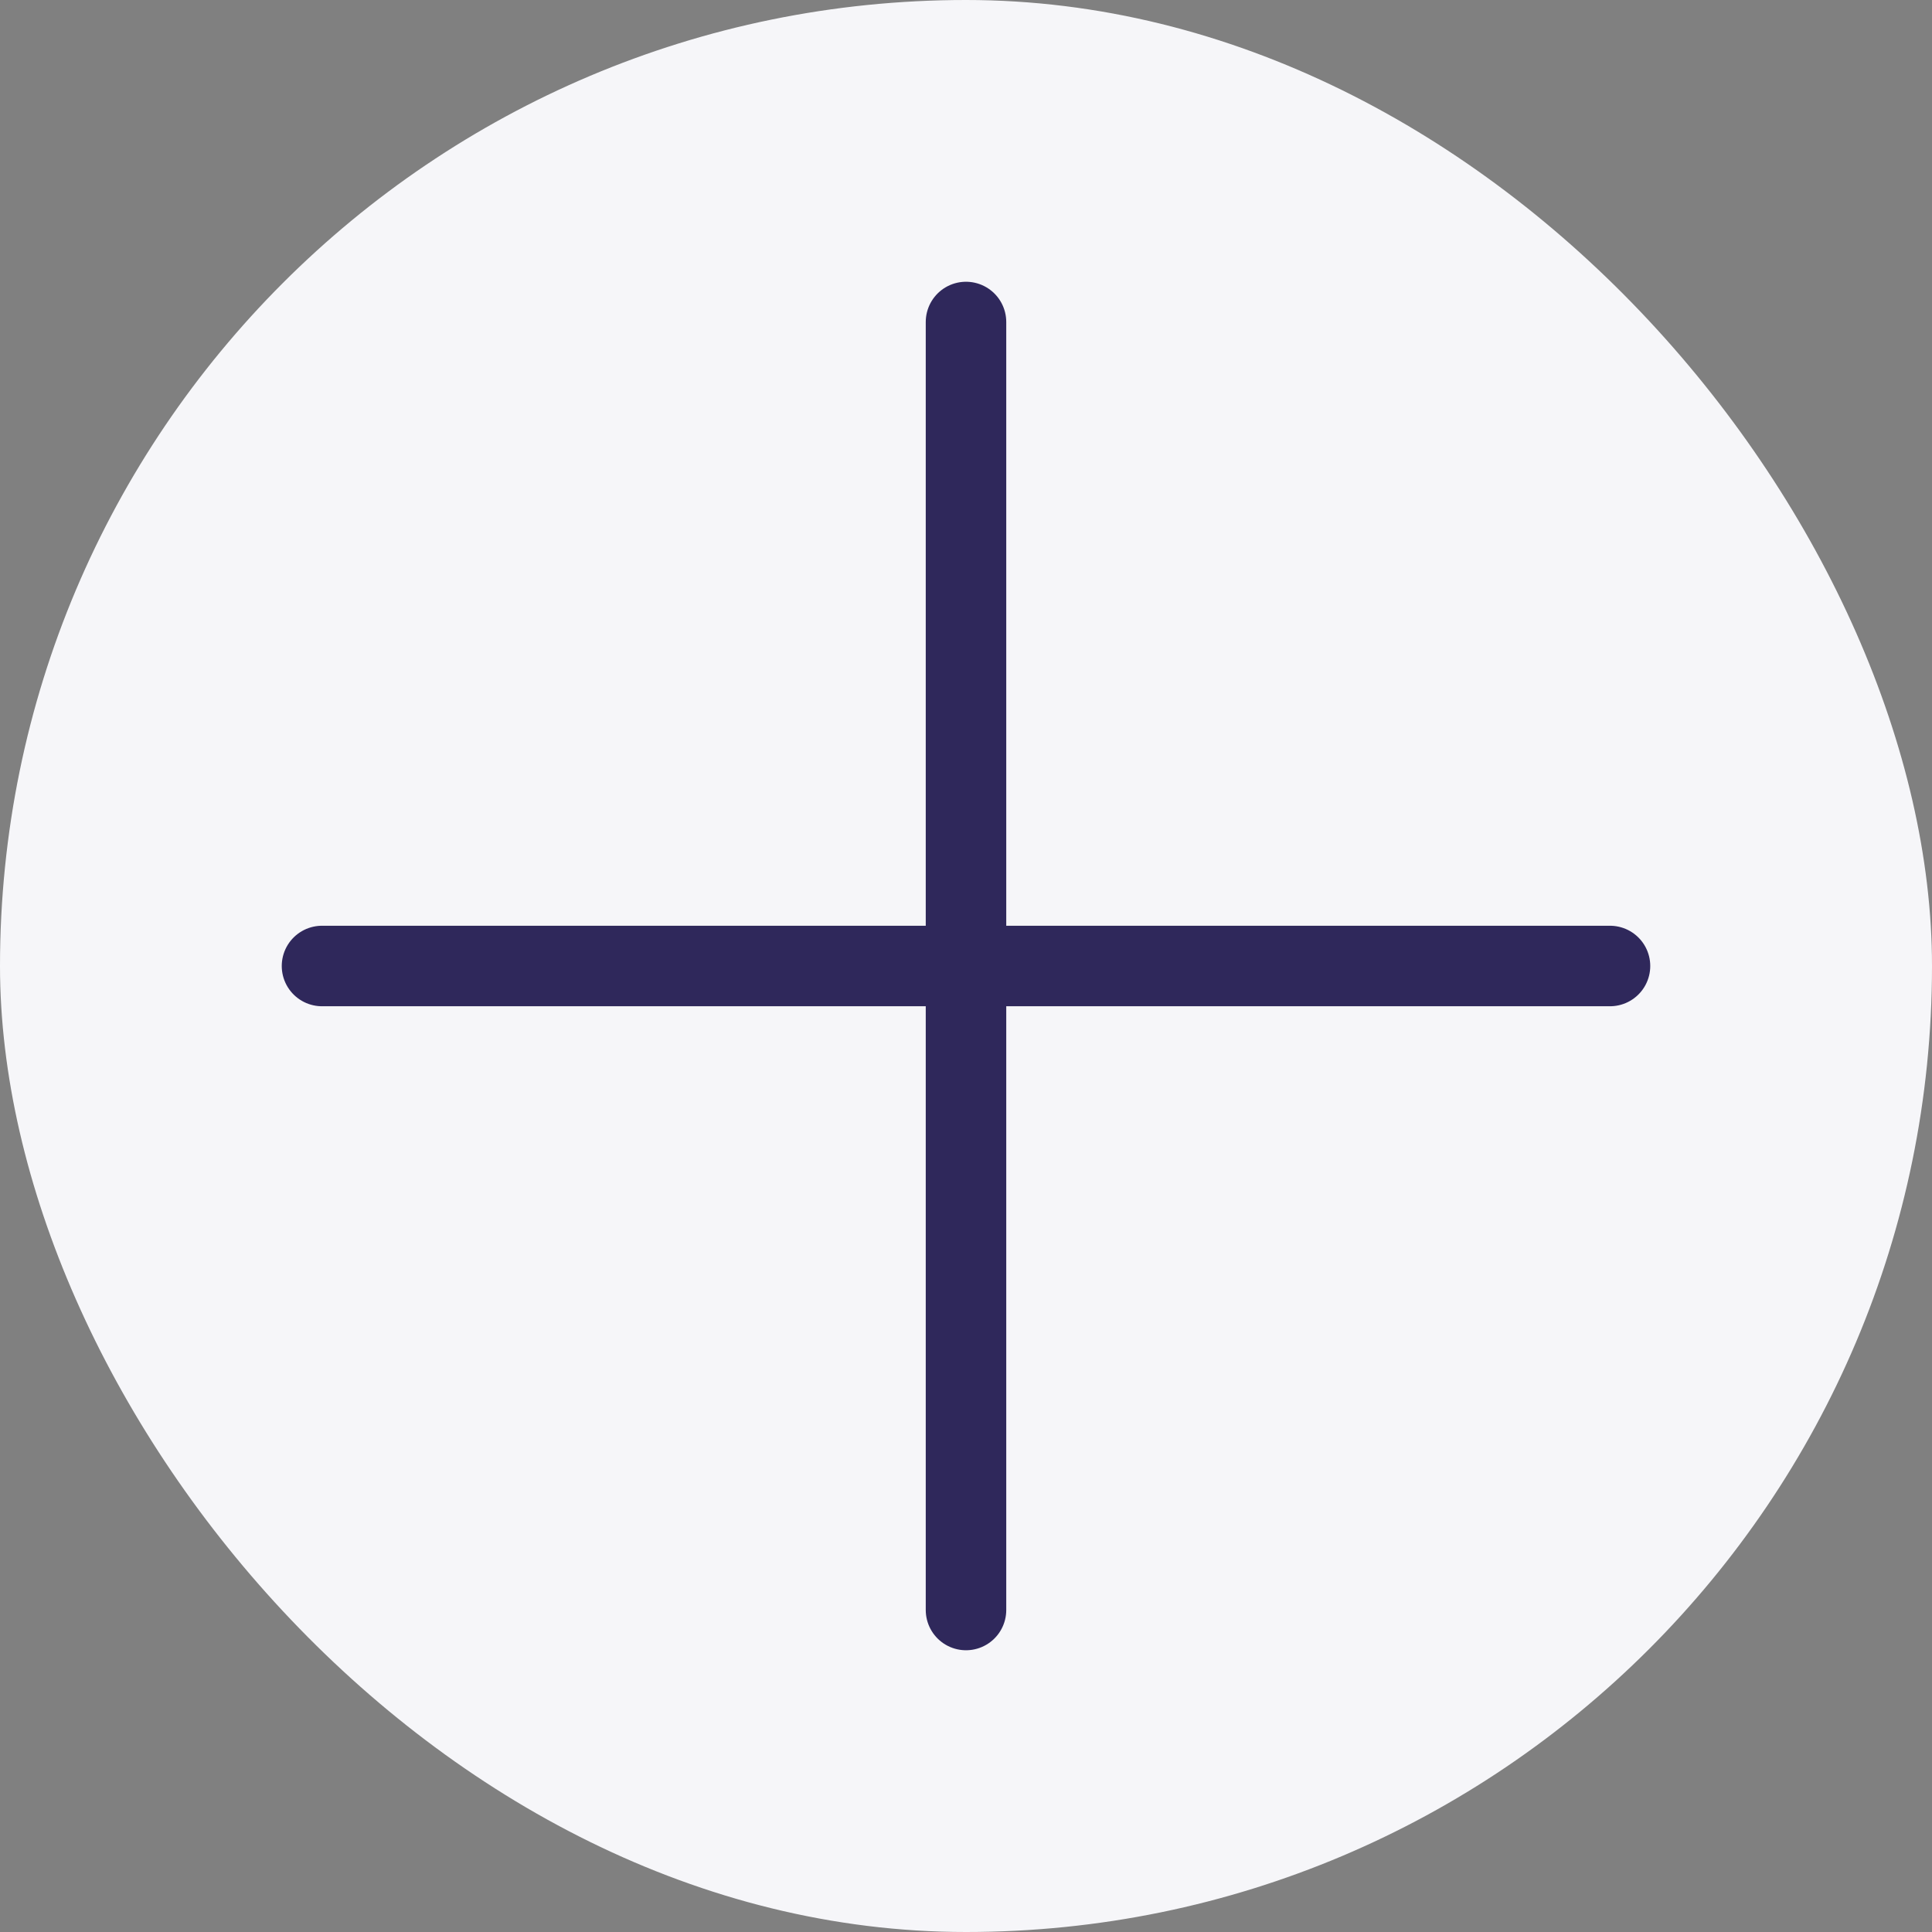 <?xml version="1.0" encoding="UTF-8"?> <svg xmlns="http://www.w3.org/2000/svg" width="24" height="24" viewBox="0 0 24 24" fill="none"><rect x="0" y="0" width="24" height="24" fill="#808080" stroke="none"/> <rect width="24" height="24" rx="12" fill="#F6F6F9"></rect> <path d="M12 4V20M4 12L20 12" stroke="#2F285B" stroke-linecap="round"></path> </svg> 
